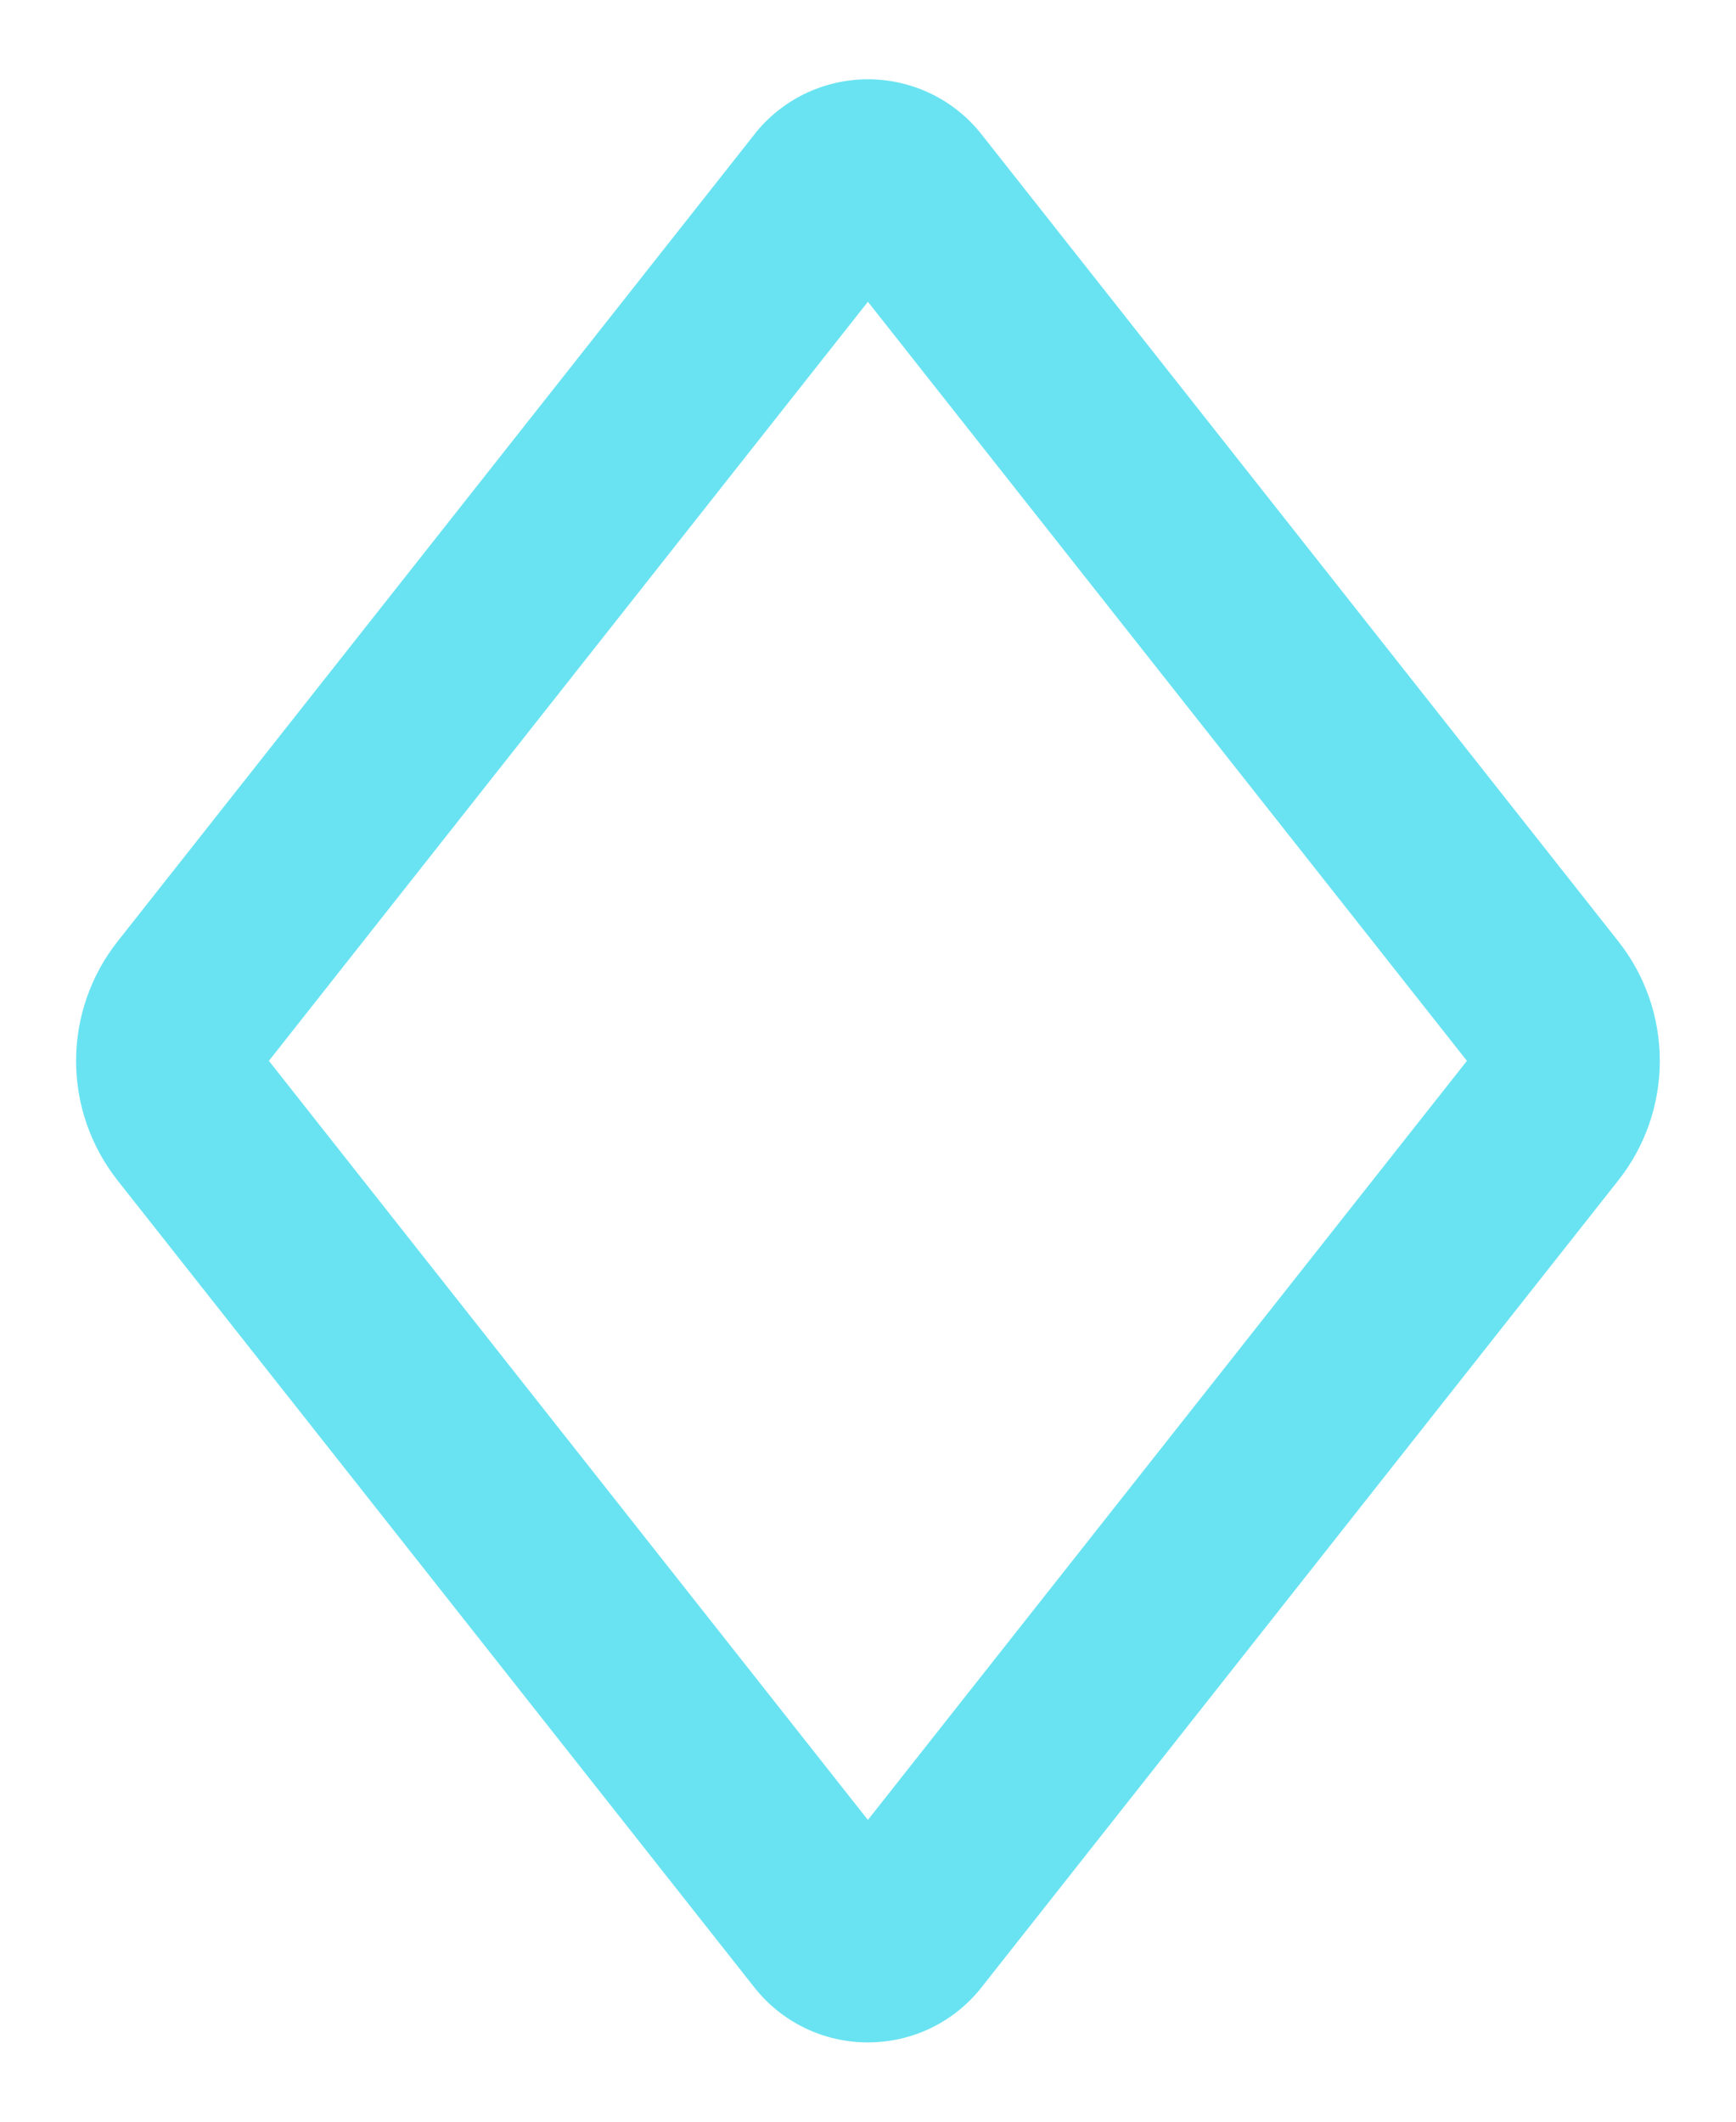 <svg width="18" height="22" viewBox="0 0 18 22" fill="none" xmlns="http://www.w3.org/2000/svg">
<path fill-rule="evenodd" clip-rule="evenodd" d="M7.822 1.393C7.962 1.215 8.141 1.071 8.345 0.972C8.549 0.874 8.773 0.822 9 0.822C9.226 0.822 9.45 0.874 9.654 0.972C9.858 1.071 10.037 1.215 10.177 1.393L16.78 9.761C17.059 10.114 17.21 10.55 17.21 11C17.21 11.45 17.059 11.886 16.78 12.239L10.177 20.607C10.037 20.785 9.858 20.929 9.654 21.028C9.45 21.127 9.226 21.178 8.999 21.178C8.772 21.178 8.548 21.127 8.344 21.028C8.14 20.929 7.961 20.785 7.821 20.607L1.219 12.24C0.941 11.887 0.789 11.451 0.789 11.001C0.789 10.551 0.941 10.115 1.219 9.762L7.822 1.394V1.393ZM8.999 3.129L2.788 11L8.999 18.871L15.21 11L8.999 3.129Z" fill="#69E3F2"/>
</svg>
